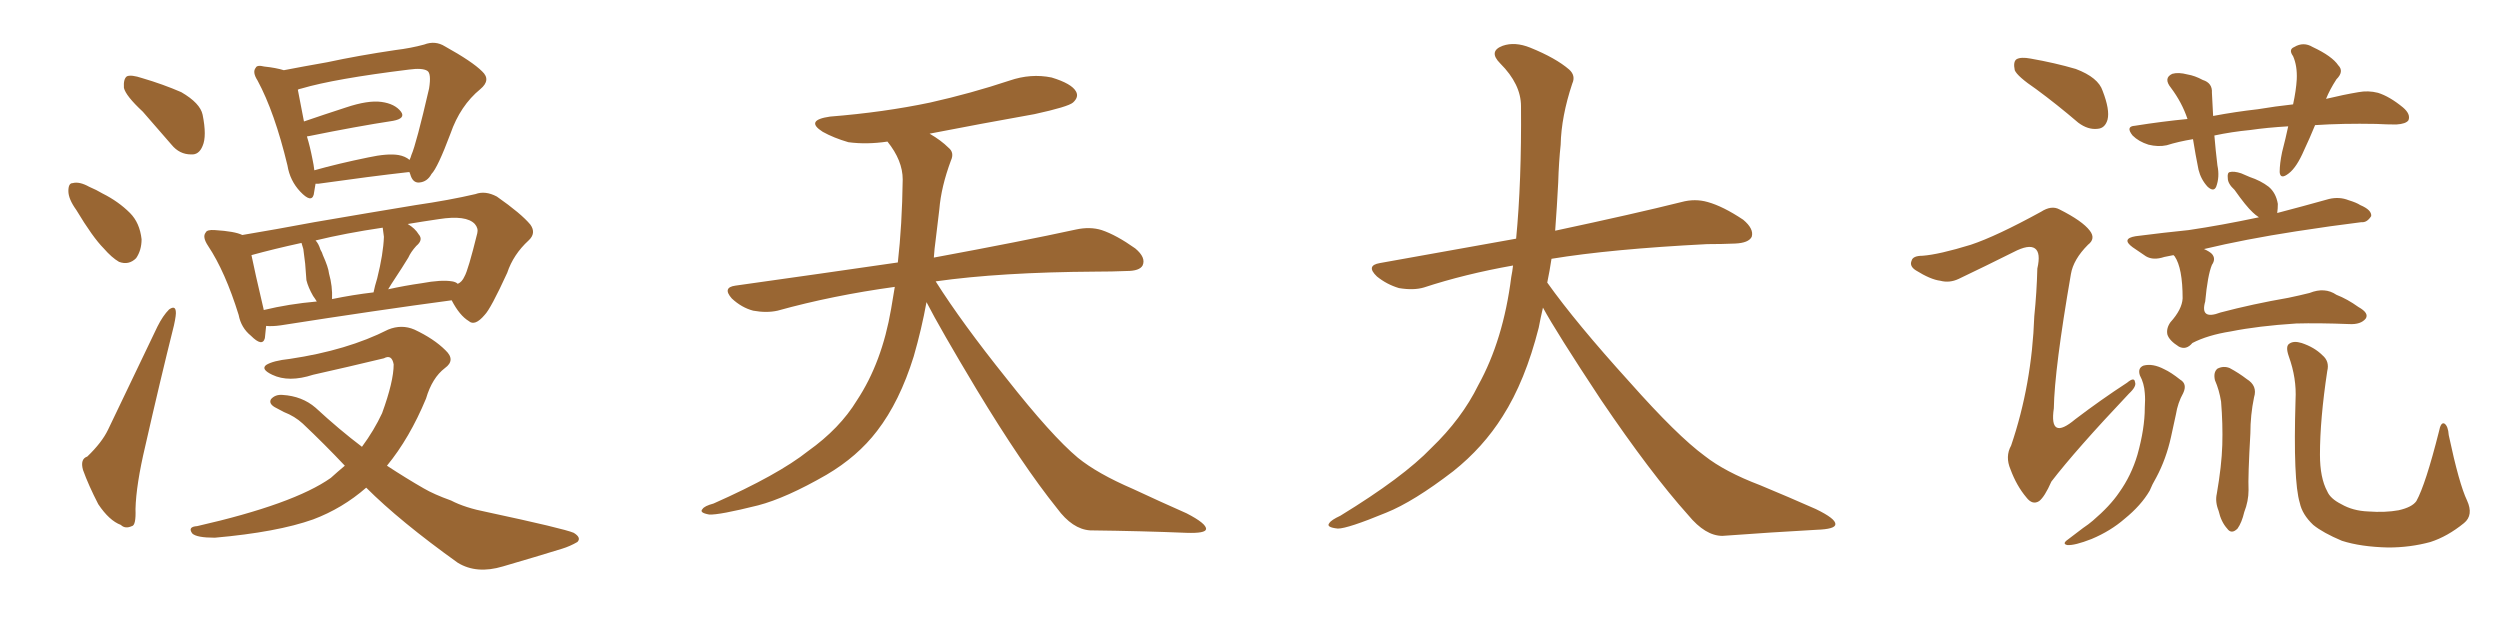 <svg xmlns="http://www.w3.org/2000/svg" xmlns:xlink="http://www.w3.org/1999/xlink" width="600" height="150"><path fill="#996633" padding="10" d="M34.28 26.81L34.28 26.81Q30.18 23.00 29.74 21.09L29.74 21.09Q29.59 18.90 30.47 18.31L30.47 18.31Q31.49 17.87 34.13 18.75L34.13 18.75Q39.11 20.21 43.51 22.12L43.51 22.12Q48.05 24.76 48.63 27.54L48.63 27.54Q49.66 32.67 48.63 35.01L48.63 35.01Q47.75 37.21 45.85 37.06L45.85 37.06Q43.07 37.06 41.16 34.72L41.16 34.72Q37.50 30.47 34.28 26.81ZM18.31 50.39L18.31 50.39Q16.41 47.75 16.41 45.85L16.41 45.85Q16.41 43.95 17.43 43.95L17.43 43.95Q19.04 43.51 21.39 44.82L21.39 44.82Q23.14 45.56 24.61 46.44L24.61 46.44Q28.42 48.34 31.20 51.12L31.20 51.12Q33.54 53.47 33.98 57.42L33.98 57.42Q33.98 60.06 32.67 61.96L32.67 61.96Q30.91 63.72 28.56 62.84L28.56 62.84Q26.81 61.82 24.90 59.62L24.90 59.62Q22.27 56.98 18.31 50.39ZM20.95 109.57L20.95 109.57Q24.46 106.20 25.93 103.13L25.93 103.13Q31.49 91.55 37.79 78.37L37.79 78.37Q39.11 75.73 40.58 74.27L40.58 74.27Q42.04 73.24 42.19 74.71L42.19 74.71Q42.33 75.44 41.75 78.08L41.75 78.08Q38.38 91.55 34.86 107.08L34.86 107.08Q32.67 116.31 32.52 122.17L32.52 122.17Q32.67 126.12 31.64 126.27L31.64 126.27Q30.03 127.00 29.00 125.98L29.00 125.98Q26.22 124.95 23.58 121.00L23.58 121.00Q21.24 116.46 19.92 112.79L19.92 112.79Q19.19 110.16 20.95 109.57ZM75.73 44.09L75.73 44.09Q75.44 45.70 75.29 46.73L75.29 46.73Q74.71 48.78 72.07 46.00L72.07 46.00Q69.58 43.36 68.99 39.70L68.99 39.70Q65.92 26.95 61.82 19.34L61.82 19.34Q60.50 17.29 61.38 16.26L61.38 16.26Q61.67 15.53 63.43 15.97L63.43 15.97Q66.21 16.26 68.12 16.85L68.12 16.85Q72.66 15.97 78.52 14.94L78.52 14.94Q85.99 13.33 94.92 12.01L94.92 12.01Q98.58 11.57 101.81 10.69L101.81 10.69Q104.44 9.67 106.79 11.13L106.79 11.13Q113.38 14.79 115.72 17.14L115.72 17.14Q117.92 19.19 115.28 21.39L115.28 21.39Q110.45 25.34 108.11 32.08L108.11 32.08Q105.03 40.28 103.56 41.75L103.56 41.75Q102.54 43.65 100.63 43.80L100.63 43.80Q99.02 43.95 98.44 41.75L98.44 41.75Q98.29 41.46 98.29 41.31L98.29 41.31Q98.00 41.31 98.00 41.31L98.00 41.31Q88.92 42.33 76.46 44.09L76.46 44.09Q75.88 44.09 75.73 44.09ZM95.65 37.21L95.65 37.21Q97.27 37.50 98.29 38.38L98.29 38.38Q98.58 37.79 98.73 37.21L98.73 37.21Q99.90 34.57 102.98 21.24L102.98 21.24Q103.56 17.58 102.54 16.99L102.54 16.99Q101.37 16.26 98.14 16.70L98.14 16.70Q80.27 18.90 72.36 21.24L72.36 21.24Q71.63 21.39 71.48 21.53L71.48 21.53Q71.92 23.88 72.95 29.15L72.95 29.15Q77.64 27.54 83.06 25.78L83.06 25.78Q88.33 24.02 91.55 24.46L91.55 24.46Q94.78 24.90 96.24 26.81L96.24 26.81Q97.41 28.42 94.34 29.00L94.34 29.00Q85.69 30.32 74.12 32.67L74.12 32.67Q73.68 32.67 73.68 32.81L73.68 32.81Q74.41 35.16 75 38.23L75 38.23Q75.29 39.55 75.44 40.87L75.44 40.87Q81.15 39.26 88.33 37.79L88.33 37.79Q93.02 36.77 95.65 37.21ZM63.87 78.22L63.87 78.22Q63.72 79.83 63.57 81.15L63.57 81.15Q62.99 83.35 60.21 80.57L60.21 80.57Q57.86 78.66 57.28 75.59L57.28 75.59Q54.05 65.19 49.95 59.03L49.95 59.03Q48.49 56.84 49.37 55.81L49.37 55.81Q49.66 55.08 51.56 55.22L51.56 55.22Q56.40 55.52 58.15 56.40L58.15 56.40Q66.06 55.08 75.44 53.32L75.44 53.32Q89.06 50.98 99.76 49.22L99.76 49.22Q107.81 48.05 114.11 46.58L114.11 46.58Q116.46 45.70 119.24 47.17L119.24 47.17Q125.10 51.27 127.29 53.91L127.29 53.91Q128.76 55.96 126.86 57.71L126.86 57.71Q123.19 61.08 121.73 65.48L121.73 65.48L121.73 65.48Q117.77 74.12 116.31 75.59L116.31 75.59Q113.96 78.37 112.50 77.05L112.50 77.05Q110.30 75.73 108.40 72.07L108.40 72.07Q90.82 74.41 67.38 78.08L67.38 78.08Q65.33 78.37 63.87 78.22ZM108.54 67.53L108.54 67.53Q109.42 67.68 109.86 68.12L109.86 68.12Q110.89 67.68 111.47 66.36L111.47 66.36Q112.35 64.89 114.55 55.96L114.55 55.96Q114.84 54.79 113.96 53.76L113.96 53.76Q111.91 51.56 105.32 52.59L105.32 52.59Q101.37 53.17 97.85 53.76L97.85 53.76Q99.61 54.79 100.49 56.25L100.49 56.25Q101.66 57.57 99.90 59.03L99.90 59.03Q98.58 60.50 98.00 61.82L98.00 61.82Q96.39 64.45 94.92 66.65L94.92 66.65Q93.75 68.41 93.16 69.43L93.16 69.43Q97.12 68.55 101.22 67.97L101.22 67.97Q105.91 67.09 108.54 67.53ZM79.69 71.78L79.69 71.78Q84.67 70.75 89.65 70.17L89.65 70.17Q89.94 68.70 90.53 66.80L90.53 66.80Q91.99 60.94 92.14 56.84L92.14 56.84Q91.99 55.52 91.85 54.64L91.85 54.64Q82.91 55.96 75.73 57.71L75.73 57.71Q76.46 58.45 76.90 59.91L76.90 59.91Q77.34 60.64 77.49 61.23L77.49 61.23Q78.81 64.16 78.96 65.63L78.96 65.63Q79.83 68.70 79.69 71.78ZM63.28 74.41L63.28 74.41Q69.29 72.95 76.03 72.36L76.03 72.36Q75.59 71.63 75.15 71.04L75.15 71.04Q73.97 68.99 73.54 67.24L73.54 67.24Q73.39 65.48 73.24 63.28L73.24 63.28Q72.95 61.23 72.80 59.77L72.80 59.77Q72.51 58.89 72.36 58.30L72.36 58.30Q65.63 59.77 60.35 61.23L60.35 61.23Q61.08 64.89 63.28 74.27L63.28 74.27Q63.28 74.27 63.28 74.41ZM87.89 117.04L87.89 117.04L87.89 117.04Q82.18 122.02 75.15 124.66L75.15 124.66Q66.50 127.73 51.56 129.05L51.56 129.05Q47.17 129.05 46.14 128.03L46.14 128.03Q44.97 126.42 47.31 126.27L47.31 126.27Q70.46 121.00 79.39 114.70L79.39 114.70Q81.01 113.23 82.76 111.77L82.76 111.77Q77.93 106.64 72.66 101.66L72.66 101.66Q70.75 99.90 68.12 98.88L68.12 98.88Q66.94 98.29 65.92 97.71L65.92 97.71Q64.45 96.83 65.04 95.80L65.04 95.80Q66.06 94.63 67.82 94.78L67.82 94.78Q72.51 95.07 75.73 97.85L75.73 97.85Q81.45 103.13 86.87 107.23L86.87 107.23Q89.79 103.27 91.70 99.17L91.70 99.17Q94.48 91.55 94.48 87.45L94.48 87.45Q94.04 84.96 92.14 85.99L92.14 85.99Q83.64 88.04 75.15 89.94L75.15 89.94Q69.29 91.85 65.33 89.94L65.33 89.94Q62.55 88.62 63.87 87.60L63.87 87.60Q65.48 86.57 69.58 86.13L69.58 86.13Q83.35 84.08 93.16 79.10L93.16 79.10Q96.39 77.78 99.46 79.10L99.46 79.10Q104.15 81.30 106.93 84.08L106.93 84.08Q109.42 86.43 106.79 88.33L106.79 88.33Q103.71 90.67 102.25 95.65L102.25 95.65Q98.29 105.18 92.87 111.77L92.87 111.77Q97.56 114.84 101.66 117.19L101.66 117.19Q104.15 118.65 108.25 120.12L108.25 120.12Q111.62 121.88 116.89 122.90L116.89 122.90Q135.35 126.86 137.70 127.88L137.70 127.88Q139.60 129.05 138.57 130.08L138.57 130.08Q136.82 131.10 134.91 131.69L134.91 131.69Q128.76 133.59 120.70 135.94L120.70 135.94Q114.40 137.84 109.86 135.06L109.86 135.06Q95.95 125.10 87.89 117.04ZM222.36 72.51L222.36 72.51L222.36 72.51Q221.19 78.96 219.29 85.55L219.29 85.55Q215.92 96.39 210.50 103.42L210.50 103.42Q205.81 109.57 198.34 113.96L198.34 113.96Q188.67 119.53 181.93 121.29L181.93 121.29Q172.56 123.63 170.21 123.49L170.21 123.49Q167.72 123.05 168.60 122.17L168.60 122.17Q169.04 121.44 171.24 120.85L171.24 120.85Q186.77 113.96 193.95 108.25L193.95 108.25Q201.56 102.83 205.66 96.09L205.66 96.09Q211.67 87.01 213.87 74.12L213.87 74.12Q214.31 71.48 214.75 68.85L214.75 68.85Q199.80 70.90 186.62 74.56L186.62 74.56Q183.98 75.15 180.76 74.56L180.76 74.56Q177.98 73.83 175.63 71.63L175.63 71.63Q173.29 68.99 176.51 68.55L176.51 68.55Q197.31 65.63 215.48 62.99L215.48 62.99Q216.50 54.05 216.65 43.07L216.65 43.07Q216.65 38.53 212.99 33.98L212.99 33.98Q208.01 34.72 203.61 34.13L203.61 34.13Q200.10 33.11 197.46 31.64L197.46 31.64Q193.07 28.86 199.22 27.98L199.22 27.98Q212.11 26.95 223.24 24.61L223.24 24.61Q233.06 22.41 242.29 19.34L242.29 19.34Q247.41 17.58 252.39 18.60L252.39 18.60Q257.23 20.07 258.25 21.97L258.25 21.97Q258.98 23.29 257.52 24.61L257.52 24.61Q256.35 25.63 248.29 27.39L248.29 27.39Q235.11 29.74 223.10 32.08L223.10 32.08Q225.88 33.69 227.64 35.45L227.64 35.45Q229.10 36.62 228.22 38.53L228.22 38.53Q225.88 44.82 225.44 50.24L225.44 50.24Q225 53.61 224.56 57.57L224.56 57.57Q224.27 59.62 224.12 61.82L224.12 61.82Q245.51 57.86 258.25 55.08L258.25 55.08Q261.62 54.35 264.40 55.22L264.40 55.22Q267.92 56.40 272.46 59.62L272.46 59.62Q275.10 61.82 274.22 63.72L274.22 63.72Q273.49 65.04 270.41 65.04L270.41 65.04Q266.89 65.19 262.94 65.19L262.94 65.19Q240.09 65.33 224.56 67.53L224.56 67.53Q230.86 77.49 241.55 90.82L241.55 90.82Q252.39 104.59 258.69 109.86L258.69 109.86Q263.38 113.67 271.88 117.33L271.88 117.33Q278.47 120.41 284.77 123.19L284.77 123.19Q289.60 125.68 289.45 127.00L289.45 127.00Q289.31 128.03 284.77 127.88L284.77 127.88Q274.07 127.44 261.62 127.29L261.62 127.29Q257.37 127.00 253.71 122.02L253.71 122.02Q245.36 111.62 234.38 93.46L234.38 93.46Q225.59 78.81 222.36 72.51ZM370.31 73.83L370.31 73.83L370.31 73.83Q369.73 76.32 369.29 78.66L369.29 78.66Q366.06 91.41 360.64 99.90L360.64 99.90Q355.96 107.37 348.78 113.09L348.78 113.09Q339.26 120.41 332.67 123.05L332.67 123.05Q323.44 126.86 321.09 126.86L321.09 126.86Q318.16 126.56 319.04 125.54L319.04 125.54Q319.48 124.80 321.68 123.78L321.68 123.78Q336.77 114.55 343.51 107.52L343.51 107.52Q350.83 100.49 354.79 92.43L354.79 92.43Q360.79 81.59 362.70 66.50L362.70 66.50Q362.99 65.04 363.13 63.72L363.13 63.72Q351.56 65.77 341.75 68.99L341.75 68.99Q339.26 69.73 335.74 69.14L335.74 69.14Q332.81 68.26 330.47 66.36L330.47 66.36Q327.69 63.72 331.20 63.13L331.20 63.13Q348.49 60.06 363.87 57.28L363.87 57.28Q365.19 43.65 365.04 25.49L365.04 25.49Q365.04 20.21 360.06 15.23L360.06 15.23Q357.13 12.30 360.64 10.99L360.64 10.99Q363.57 9.96 367.24 11.43L367.24 11.43Q373.39 13.92 376.61 16.70L376.61 16.70Q378.22 18.16 377.34 20.07L377.34 20.07Q374.71 27.98 374.56 34.72L374.56 34.72Q374.12 38.82 373.97 43.80L373.97 43.80Q373.68 49.51 373.24 55.37L373.24 55.37Q392.43 51.27 403.56 48.49L403.56 48.49Q406.79 47.61 409.86 48.49L409.86 48.49Q413.53 49.51 418.36 52.73L418.36 52.73Q421.00 54.93 420.41 56.84L420.41 56.84Q419.68 58.30 416.46 58.45L416.46 58.45Q413.23 58.59 409.72 58.59L409.72 58.59Q386.57 59.77 372.36 62.11L372.36 62.11Q371.92 65.04 371.34 67.82L371.34 67.82Q378.22 77.49 391.11 91.70L391.11 91.70Q402.54 104.59 409.13 109.42L409.13 109.42Q413.96 113.23 422.46 116.46L422.46 116.46Q429.49 119.38 435.79 122.17L435.79 122.17Q440.63 124.51 440.48 125.83L440.48 125.83Q440.48 127.00 435.94 127.15L435.94 127.15Q425.39 127.73 413.38 128.61L413.38 128.61Q409.28 128.61 405.18 123.63L405.18 123.63Q396.24 113.67 384.23 95.95L384.23 95.95Q373.39 79.54 370.31 73.83ZM488.67 21.39L488.67 21.39Q484.13 18.31 483.54 16.85L483.54 16.85Q483.11 14.79 483.98 14.21L483.98 14.21Q485.01 13.62 487.35 14.06L487.35 14.06Q493.21 15.09 498.19 16.55L498.19 16.55Q503.61 18.60 504.64 21.83L504.64 21.83Q506.40 26.37 505.81 28.71L505.81 28.71Q505.22 30.76 503.47 30.91L503.47 30.91Q501.12 31.20 498.78 29.44L498.78 29.44Q493.65 25.05 488.67 21.39ZM555.62 30.03L555.62 30.03Q554.30 33.25 552.98 36.04L552.98 36.04Q551.22 40.14 549.32 41.60L549.32 41.60Q547.27 43.21 547.12 41.31L547.12 41.31Q547.12 39.26 547.71 36.47L547.71 36.47Q548.58 33.11 549.17 30.32L549.17 30.32Q544.04 30.62 540.09 31.20L540.09 31.20Q535.55 31.64 531.45 32.52L531.45 32.52Q531.74 36.04 532.18 39.70L532.18 39.70Q532.76 42.48 531.88 44.82L531.88 44.82Q531.30 46.14 529.83 44.82L529.83 44.82Q528.22 43.07 527.64 40.72L527.64 40.72Q526.90 37.06 526.32 33.40L526.32 33.40Q522.80 33.98 520.02 34.86L520.02 34.86Q517.97 35.30 515.63 34.72L515.63 34.72Q513.28 33.98 511.82 32.52L511.82 32.52Q510.06 30.32 512.40 30.18L512.40 30.18Q518.85 29.15 525 28.56L525 28.56Q523.68 24.61 521.04 21.09L521.04 21.09Q519.14 18.75 521.34 17.72L521.34 17.72Q522.80 17.29 525 17.87L525 17.87Q526.76 18.16 528.66 19.19L528.66 19.19Q531.01 19.92 530.86 22.27L530.86 22.27Q531.01 24.76 531.15 27.83L531.15 27.83Q536.57 26.81 541.85 26.22L541.85 26.22Q546.24 25.49 550.34 25.05L550.34 25.05Q551.07 21.68 551.22 19.04L551.22 19.04Q551.37 15.82 550.34 13.48L550.34 13.48Q549.17 11.87 550.63 11.28L550.63 11.28Q552.83 9.96 555.03 11.28L555.03 11.28Q559.72 13.48 561.18 15.67L561.18 15.67Q562.65 17.14 560.74 19.04L560.74 19.04Q559.13 21.53 558.25 23.73L558.25 23.73Q562.50 22.71 566.02 22.12L566.02 22.12Q568.36 21.68 570.70 22.27L570.70 22.27Q573.49 23.14 576.71 25.78L576.71 25.78Q578.61 27.39 578.03 28.86L578.03 28.86Q577.44 29.74 575.10 29.88L575.10 29.88Q572.90 29.88 570.26 29.74L570.26 29.74Q562.21 29.59 555.62 30.03ZM521.63 61.23L521.63 61.23Q520.31 61.52 519.43 61.67L519.43 61.67Q516.80 62.55 515.04 61.52L515.04 61.52Q513.28 60.35 511.82 59.33L511.82 59.33Q509.03 57.28 512.55 56.69L512.55 56.69Q519.43 55.81 525.29 55.22L525.29 55.22Q533.20 54.05 542.14 52.15L542.14 52.15Q541.26 51.56 540.67 50.98L540.67 50.98Q539.06 49.51 536.28 45.56L536.28 45.56Q534.67 44.09 534.67 42.77L534.67 42.77Q534.52 41.46 535.11 41.31L535.11 41.31Q536.13 41.02 537.89 41.60L537.89 41.60Q538.92 42.04 539.94 42.48L539.94 42.48Q542.58 43.36 544.48 44.82L544.48 44.82Q546.24 46.29 546.68 48.93L546.68 48.93Q546.68 50.10 546.53 51.12L546.53 51.12Q552.69 49.51 558.98 47.75L558.98 47.75Q561.47 47.17 563.67 48.05L563.67 48.05Q565.58 48.63 566.46 49.22L566.46 49.22Q569.24 50.39 569.09 51.86L569.09 51.86Q568.07 53.47 566.75 53.32L566.75 53.32Q559.57 54.20 551.07 55.52L551.07 55.52Q538.77 57.42 528.96 59.77L528.96 59.77Q530.27 60.35 530.86 60.94L530.86 60.94Q531.88 62.11 530.86 63.57L530.86 63.57Q529.83 66.06 529.25 72.36L529.25 72.36Q527.93 76.90 532.91 75L532.91 75Q540.67 72.95 549.17 71.48L549.17 71.48Q551.95 70.90 554.30 70.31L554.30 70.31Q557.96 68.85 560.74 70.75L560.74 70.75Q563.38 71.78 566.02 73.68L566.02 73.68Q568.65 75.15 567.77 76.46L567.77 76.46Q566.60 77.93 563.82 77.78L563.82 77.78Q556.49 77.49 551.07 77.64L551.07 77.64Q541.99 78.22 535.40 79.54L535.40 79.54Q529.83 80.42 526.17 82.32L526.17 82.32Q524.71 84.08 522.95 83.20L522.95 83.20Q520.61 81.74 520.17 80.27L520.17 80.27Q519.87 78.81 520.90 77.34L520.90 77.34Q523.68 74.27 523.83 71.63L523.83 71.63Q523.83 64.31 521.92 61.52L521.92 61.52Q521.63 61.23 521.63 61.23ZM513.57 90.09L513.57 90.09Q512.99 88.33 514.45 87.74L514.45 87.74Q516.65 87.16 519.43 88.62L519.43 88.62Q521.04 89.36 523.24 91.11L523.24 91.11Q525 92.14 523.97 94.34L523.97 94.34Q522.66 96.68 522.22 99.46L522.22 99.46Q521.63 102.10 521.04 104.88L521.04 104.88Q519.87 110.16 517.53 114.55L517.53 114.55Q516.50 116.31 515.92 117.77L515.92 117.77Q513.87 121.29 509.91 124.51L509.91 124.51Q506.54 127.44 502.00 129.35L502.00 129.35Q497.90 130.96 496.14 130.81L496.14 130.81Q494.82 130.52 496.29 129.49L496.29 129.49Q498.05 128.17 499.95 126.71L499.95 126.71Q501.27 125.83 502.29 124.95L502.29 124.95Q506.40 121.44 508.59 118.21L508.59 118.21Q511.52 114.11 512.99 109.13L512.99 109.13Q514.75 102.83 514.75 97.85L514.75 97.85Q514.89 95.80 514.75 94.34L514.75 94.34Q514.60 91.99 513.57 90.09ZM531.59 91.26L531.59 91.26Q531.15 89.36 532.18 88.48L532.18 88.48Q533.64 87.74 535.11 88.33L535.11 88.33Q537.30 89.50 539.21 90.97L539.21 90.97Q541.85 92.58 540.97 95.36L540.97 95.36Q540.09 99.61 540.09 104.00L540.09 104.00Q539.50 114.40 539.65 117.63L539.65 117.63Q539.65 120.26 538.62 122.90L538.62 122.90Q538.04 125.39 537.01 126.86L537.01 126.86Q535.55 128.32 534.52 126.86L534.52 126.86Q533.06 125.24 532.47 122.61L532.47 122.61Q531.59 120.41 532.03 118.51L532.03 118.51Q533.20 111.77 533.35 106.79L533.35 106.79Q533.50 101.81 533.06 96.39L533.06 96.39Q532.62 93.60 531.59 91.26ZM592.09 120.12L592.09 120.12Q593.70 123.63 591.36 125.54L591.36 125.54Q587.40 128.76 583.30 130.08L583.30 130.08Q578.47 131.40 573.19 131.40L573.19 131.40Q566.60 131.25 562.06 129.79L562.06 129.79Q557.52 127.88 555.18 125.98L555.18 125.98Q552.54 123.49 551.95 120.70L551.95 120.70Q550.34 115.43 550.93 95.95L550.93 95.95Q551.22 90.82 549.32 85.55L549.32 85.55Q548.44 83.06 549.46 82.47L549.46 82.47Q550.49 81.74 552.39 82.32L552.39 82.32Q555.47 83.35 557.37 85.25L557.37 85.25Q559.13 86.72 558.54 89.06L558.54 89.06Q556.79 100.63 556.79 109.13L556.79 109.13Q556.79 114.70 558.54 117.92L558.54 117.92Q559.28 119.68 561.91 121.00L561.91 121.00Q564.70 122.61 568.36 122.75L568.36 122.75Q572.46 123.05 575.68 122.46L575.68 122.46Q578.91 121.73 579.93 120.26L579.93 120.26Q582.13 116.31 585.35 103.56L585.35 103.56Q585.79 101.22 586.67 101.66L586.67 101.66Q587.55 102.25 587.70 104.44L587.70 104.44Q590.19 116.16 592.09 120.12ZM473.00 58.74L473.00 58.74L473.00 58.74Q479.15 56.69 489.84 50.83L489.84 50.83Q492.33 49.22 494.24 50.24L494.24 50.24Q499.80 53.03 501.56 55.37L501.56 55.37Q503.03 57.28 501.12 58.74L501.12 58.74Q497.61 62.26 497.02 65.77L497.02 65.77Q493.07 88.62 492.92 98.00L492.92 98.00Q491.75 105.91 498.05 100.63L498.05 100.63Q504.20 95.95 510.50 91.85L510.50 91.85Q512.26 90.38 512.40 91.70L512.40 91.70Q512.84 92.72 510.94 94.48L510.94 94.48Q498.19 107.96 492.33 115.58L492.33 115.58Q490.72 119.24 489.40 120.26L489.40 120.26Q487.79 121.29 486.33 119.38L486.33 119.38Q483.98 116.60 482.52 112.65L482.52 112.65Q481.20 109.57 482.67 106.93L482.67 106.93Q487.65 92.29 488.23 75.88L488.23 75.88Q488.82 70.17 488.96 64.45L488.96 64.45Q489.84 60.64 488.38 59.62L488.38 59.62Q486.91 58.59 483.25 60.50L483.25 60.50Q476.81 63.72 470.07 66.94L470.07 66.94Q467.87 67.97 465.67 67.38L465.67 67.38Q463.33 67.09 459.81 64.89L459.81 64.89Q458.20 63.87 458.79 62.55L458.79 62.55Q459.08 61.38 461.43 61.38L461.43 61.38Q465.38 61.08 473.00 58.74Z"/></svg>